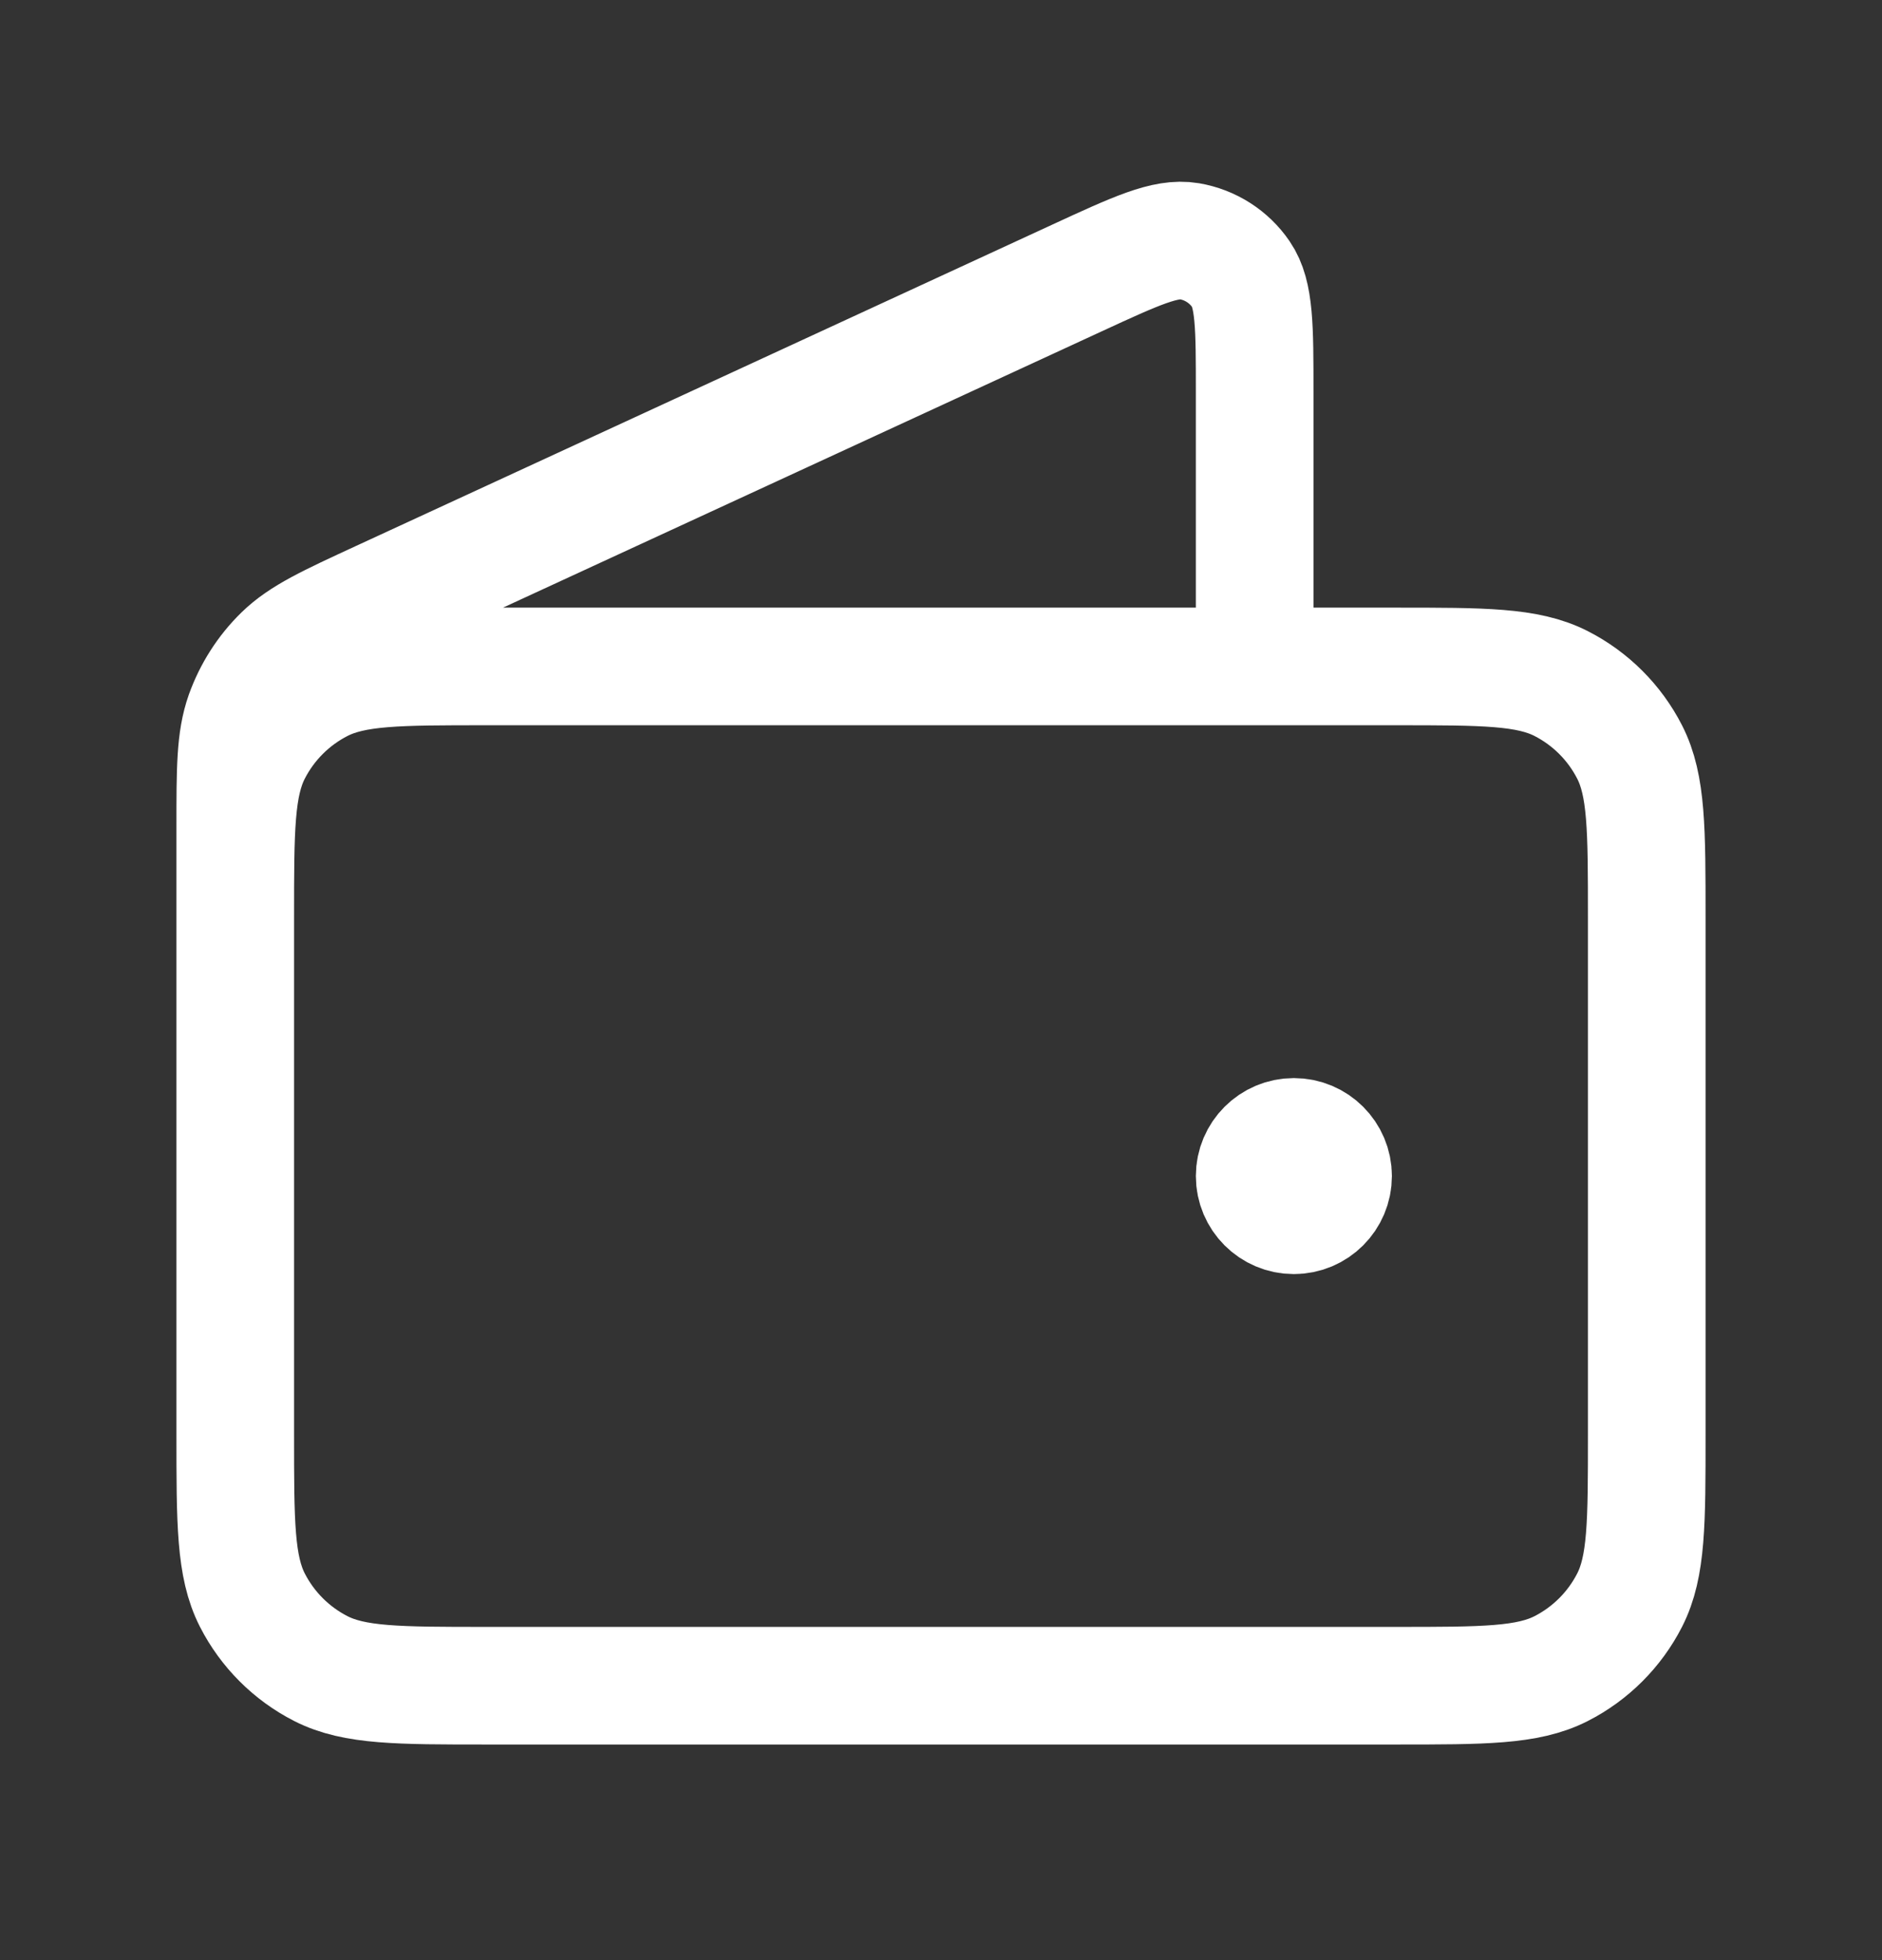 <svg width="24" height="25" viewBox="0 0 24 25" fill="none" xmlns="http://www.w3.org/2000/svg">
<rect x="0" y="0" width="24" height="25" fill="#333333" stroke="none"/>
<path d="M16 8.5V5.001C16 4.169 16 3.753 15.825 3.498C15.672 3.274 15.435 3.123 15.168 3.077C14.862 3.025 14.485 3.199 13.729 3.548L4.859 7.642C4.186 7.953 3.849 8.108 3.602 8.349C3.384 8.562 3.218 8.823 3.115 9.11C3 9.435 3 9.806 3 10.547V15.5M16.5 15H16.51M3 11.7L3 18.3C3 19.42 3 19.98 3.218 20.408C3.41 20.784 3.716 21.09 4.092 21.282C4.52 21.5 5.08 21.5 6.2 21.5H17.8C18.92 21.5 19.48 21.5 19.908 21.282C20.284 21.09 20.59 20.784 20.782 20.408C21 19.98 21 19.42 21 18.3V11.7C21 10.58 21 10.02 20.782 9.592C20.59 9.216 20.284 8.91 19.908 8.718C19.48 8.5 18.92 8.5 17.8 8.5L6.2 8.5C5.08 8.5 4.52 8.5 4.092 8.718C3.716 8.91 3.41 9.216 3.218 9.592C3 10.02 3 10.58 3 11.7ZM17 15C17 15.276 16.776 15.5 16.5 15.5C16.224 15.5 16 15.276 16 15C16 14.724 16.224 14.5 16.5 14.5C16.776 14.5 17 14.724 17 15Z" stroke="white" stroke-width="1.5" stroke-linecap="round" stroke-linejoin="round"/>
</svg>

